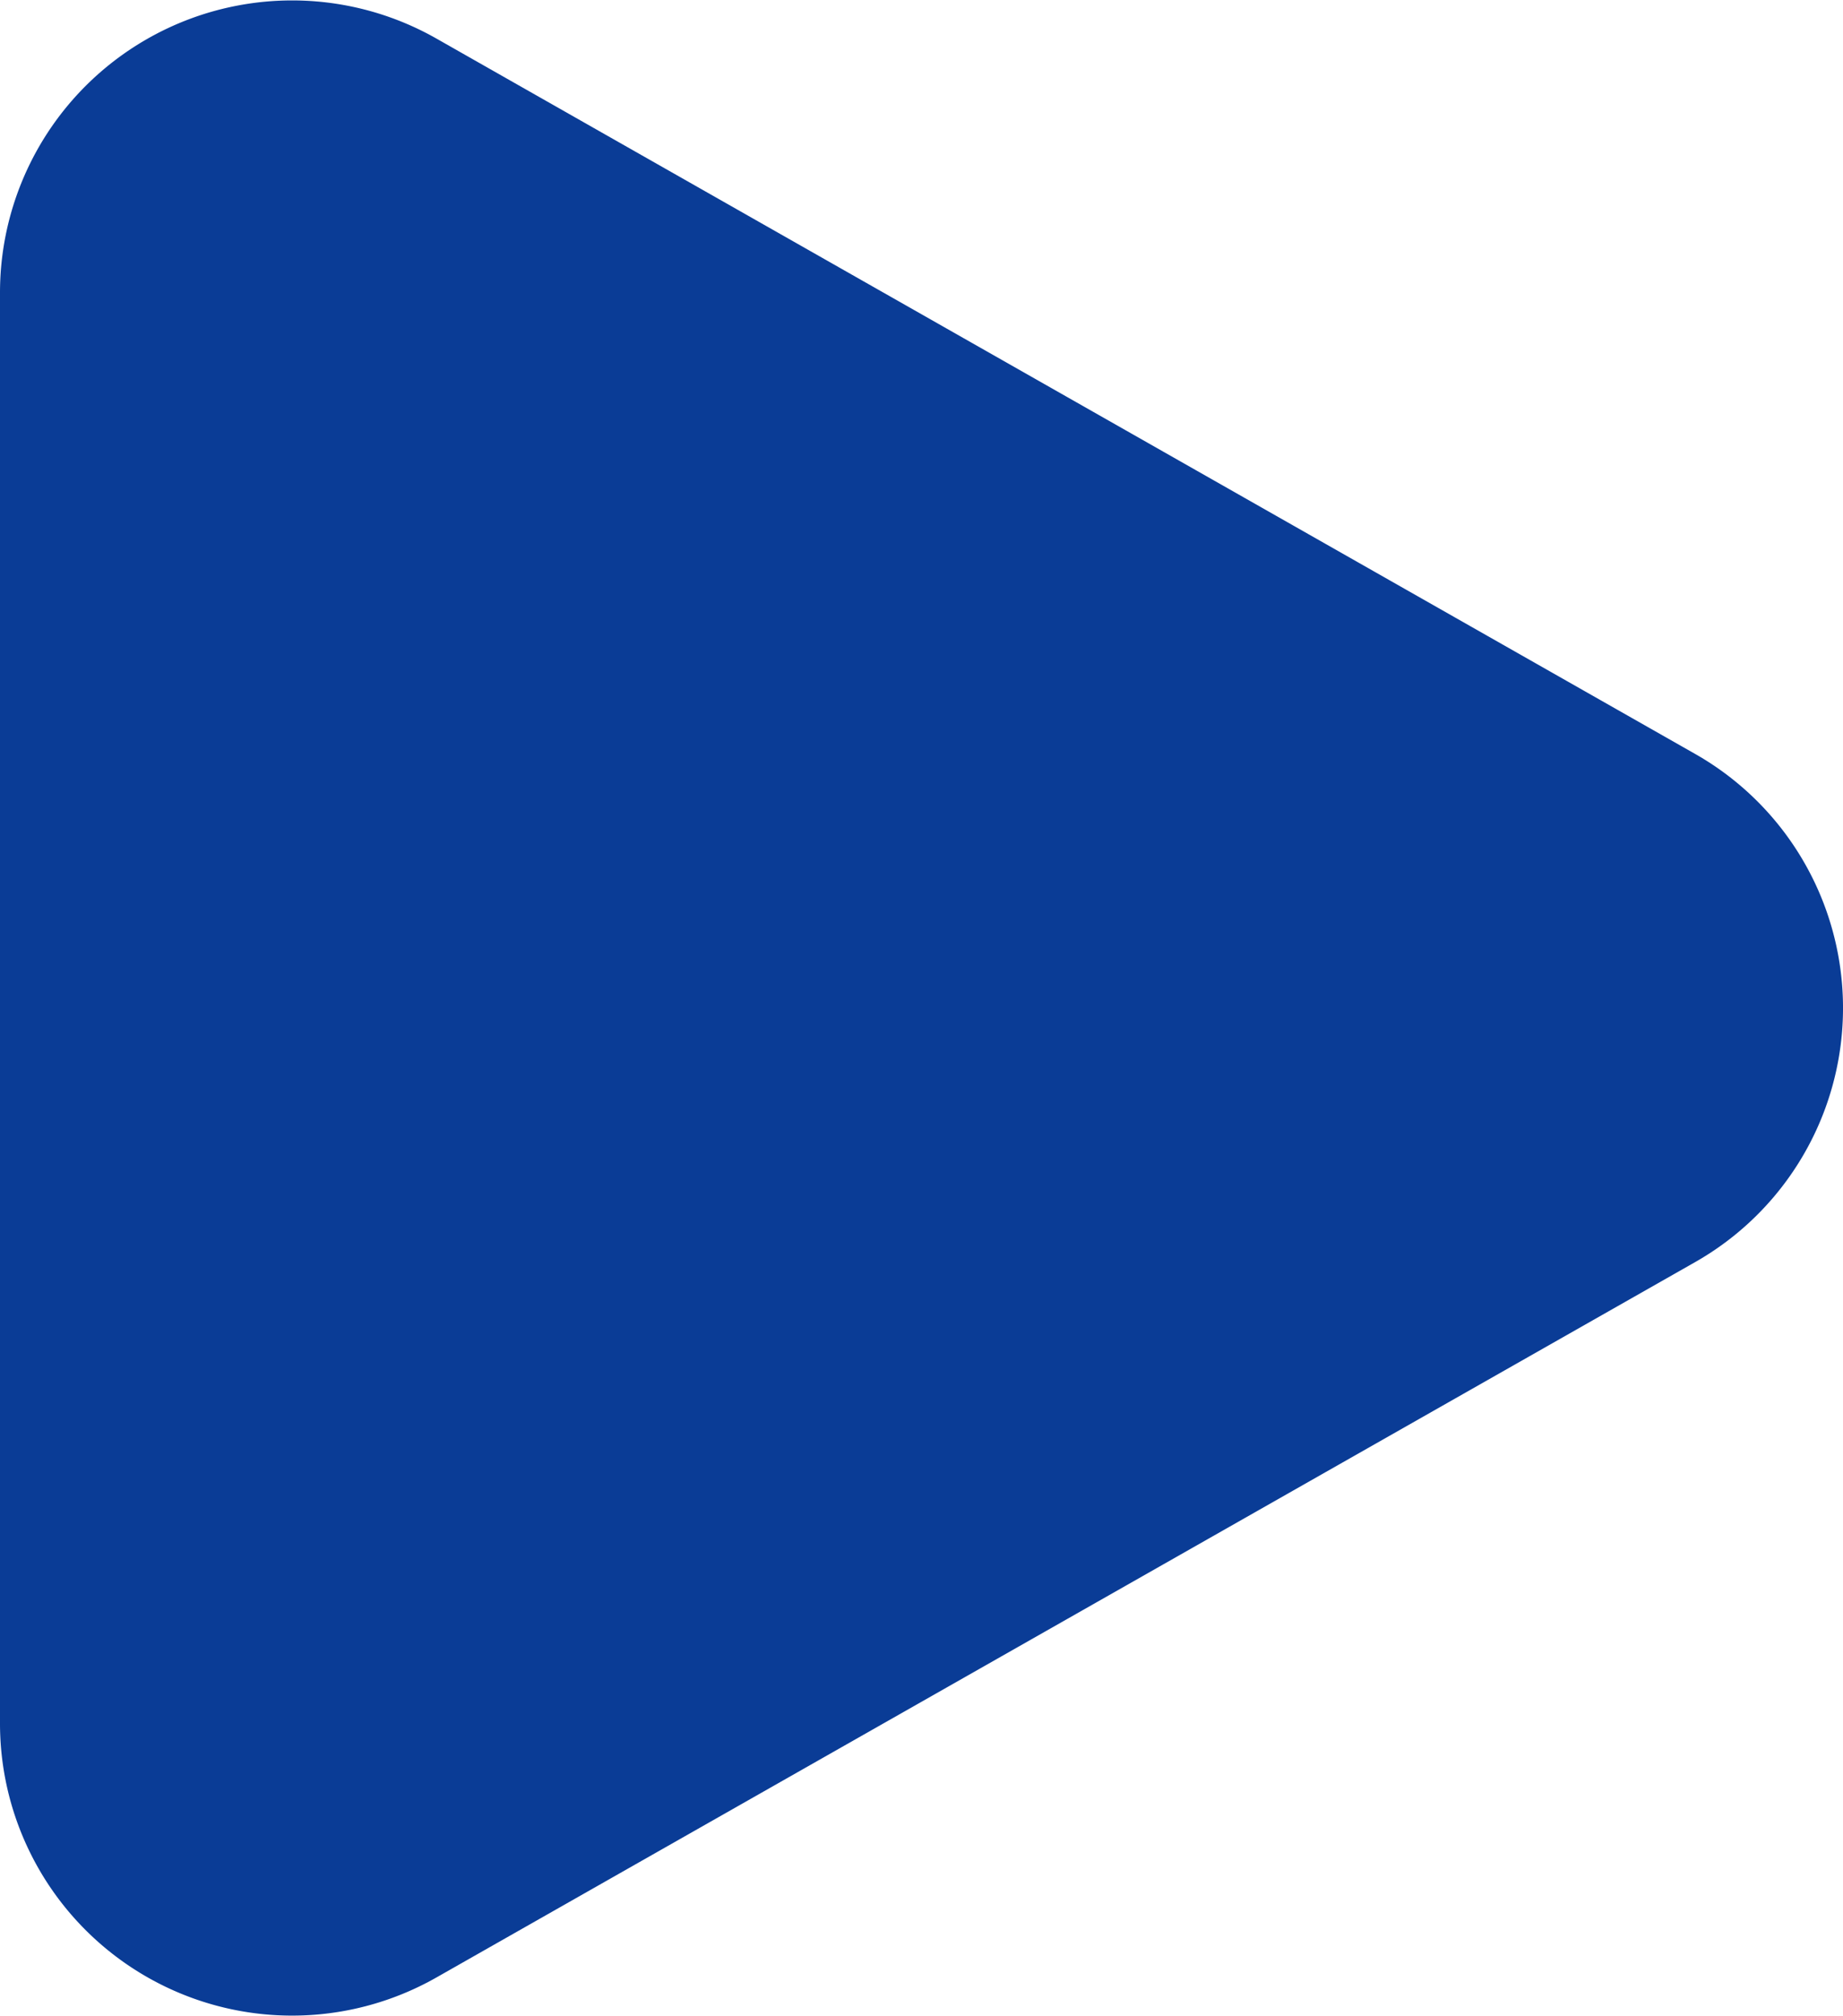 <svg xmlns="http://www.w3.org/2000/svg" width="18.927" height="20.699" viewBox="0 0 18.927 20.699">
  <path id="パス_1184" data-name="パス 1184" d="M9.892,4.591a3,3,0,0,1,5.217,0l7.345,12.927A3,3,0,0,1,19.845,22H5.155a3,3,0,0,1-2.608-4.482Z" transform="translate(22 -2.151) rotate(90)" fill="#0a3c96"/>
</svg>
